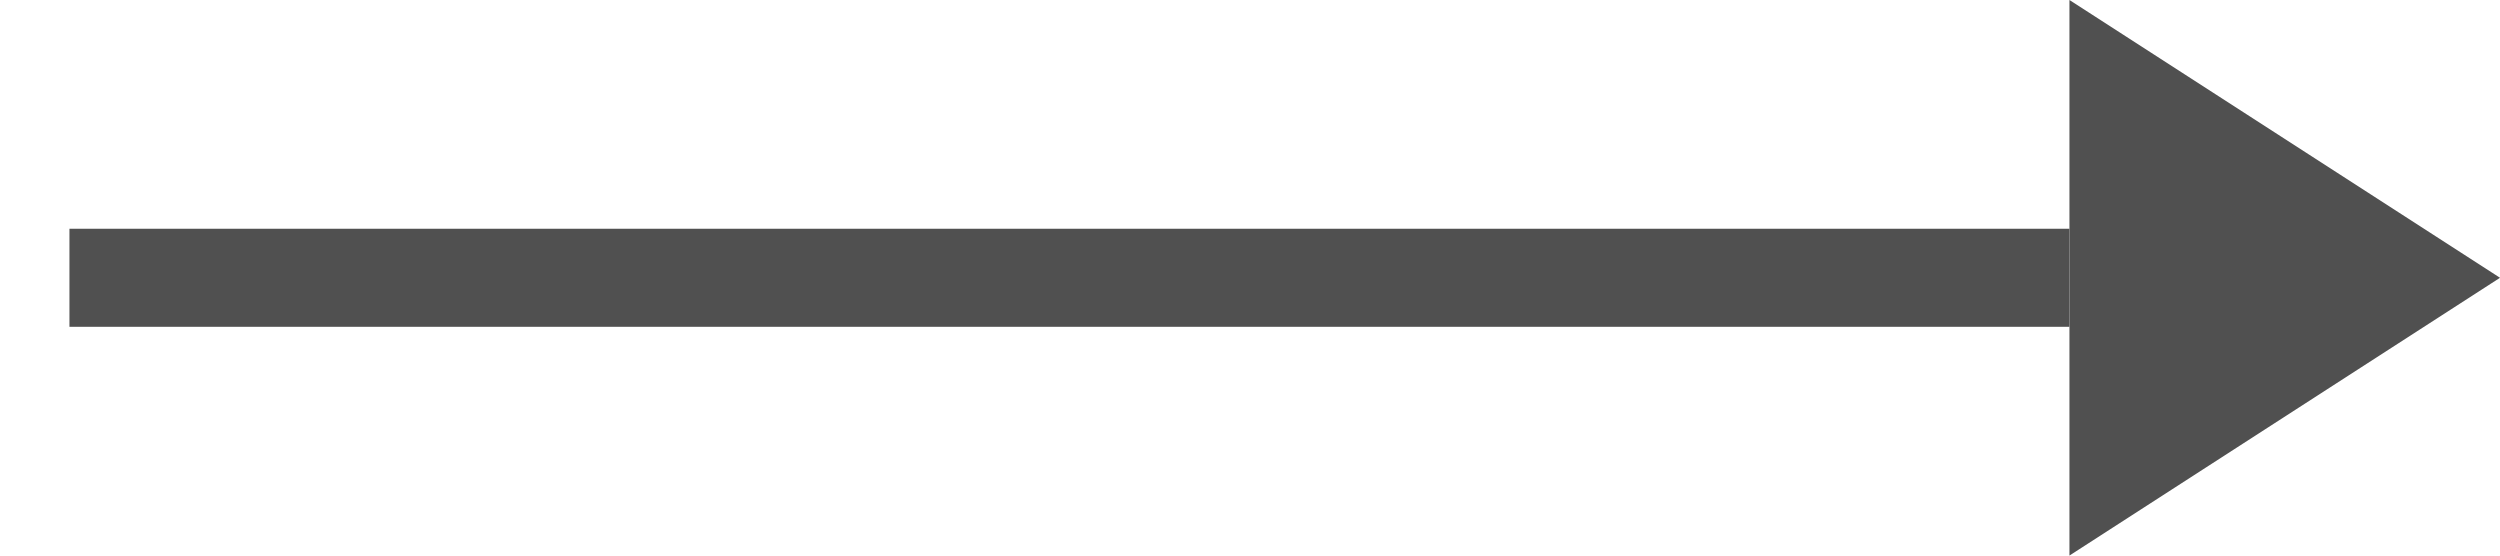 <?xml version="1.0" encoding="utf-8"?>
<!-- Generator: Adobe Illustrator 18.1.1, SVG Export Plug-In . SVG Version: 6.00 Build 0)  -->
<svg version="1.1" id="レイヤー_1" xmlns="http://www.w3.org/2000/svg" xmlns:xlink="http://www.w3.org/1999/xlink" x="0px"
	 y="0px" viewBox="0 0 18 4" enable-background="new 0 0 18 4" xml:space="preserve">
<g>
	<polygon fill="#505050" points="14.9,4 18,2 14.9,0 	"/>
	<line fill="none" stroke="#505050" stroke-width="0.706" stroke-miterlimit="10" x1="14.9" y1="2" x2="0.5" y2="2"/>
</g>
</svg>
